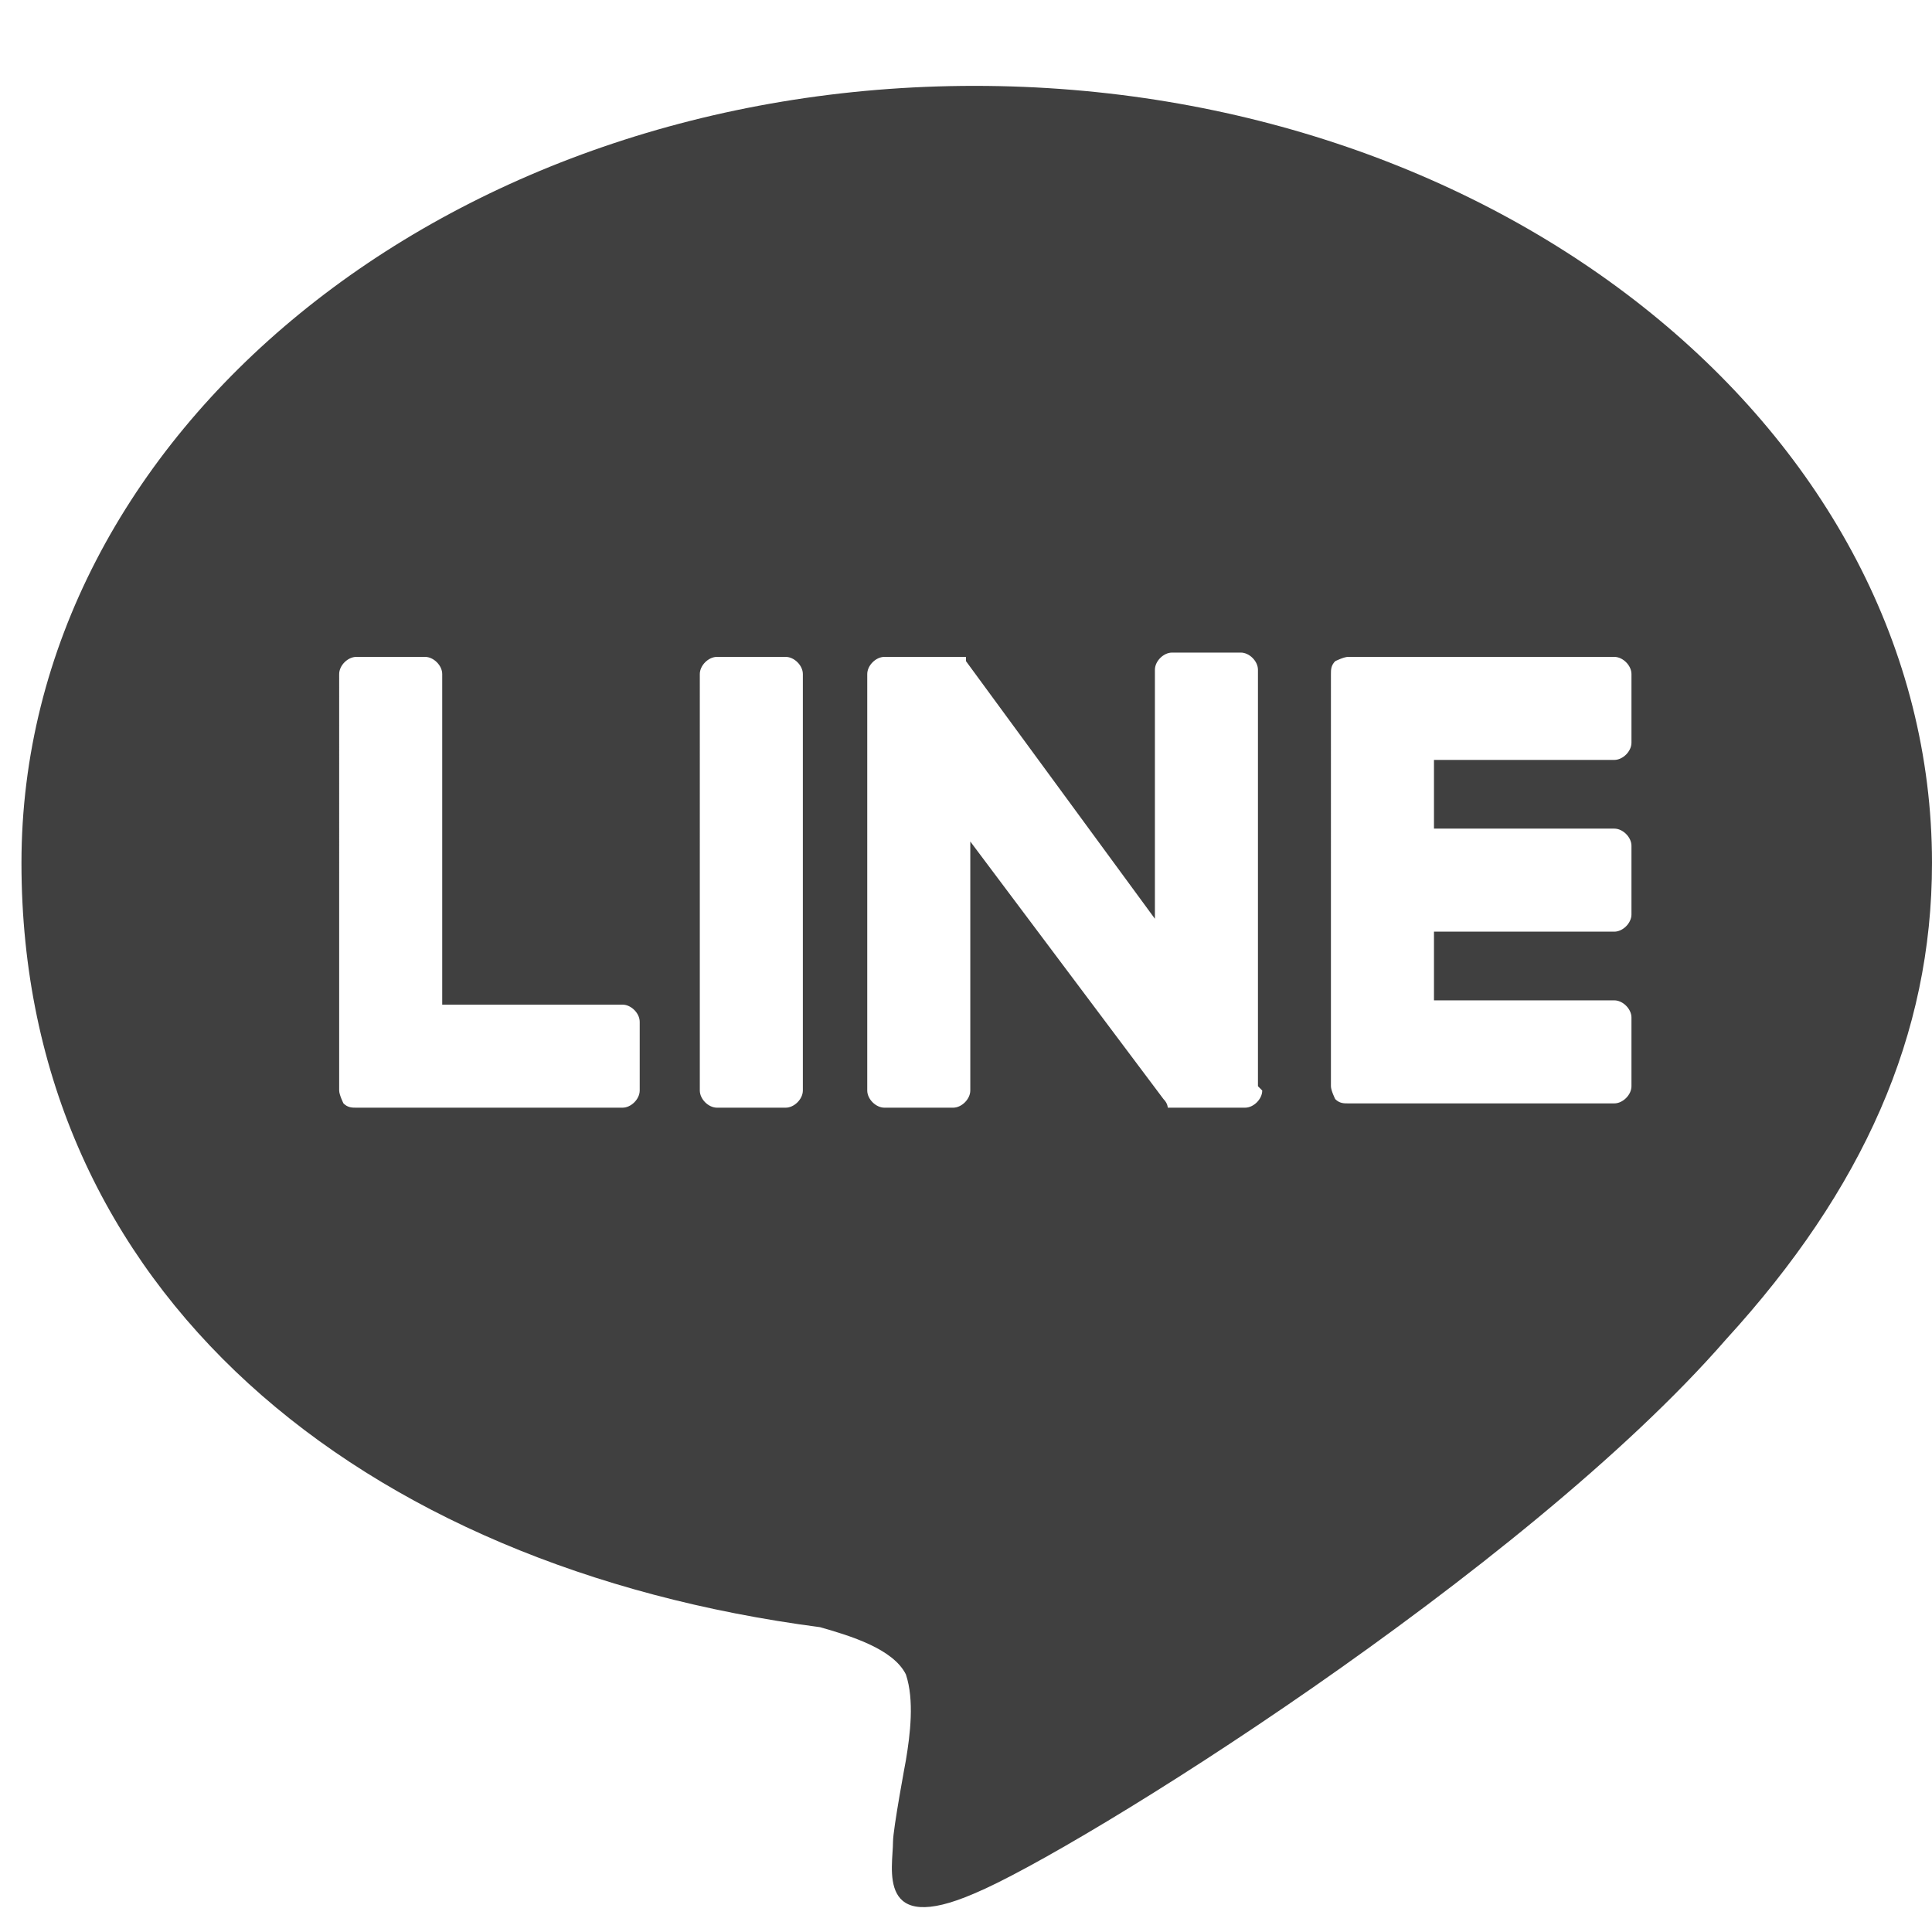 <?xml version="1.0" encoding="UTF-8"?><svg id="a" xmlns="http://www.w3.org/2000/svg" viewBox="0 0 45 45"><defs><style>.b{fill:#404040;}</style></defs><path class="b" d="M45,20.1c0-10-10-18.1-22.3-18.1S.5,10.1,.5,20.1s7.9,16.4,18.6,17.8c.7,.2,1.7,.5,2,1.1,.2,.6,.1,1.4,0,2,0,0-.3,1.6-.3,1.9,0,.6-.4,2.2,1.9,1.2,2.4-1,12.8-7.5,17.5-12.9h0c3.2-3.5,4.8-7.1,4.8-11.1Zm-30.1,5.3c0,.2-.2,.4-.4,.4h-6.2c-.1,0-.2,0-.3-.1h0c0,0-.1-.2-.1-.3h0V15.7c0-.2,.2-.4,.4-.4h1.6c.2,0,.4,.2,.4,.4v7.7h4.2c.2,0,.4,.2,.4,.4v1.6Zm3.8,0c0,.2-.2,.4-.4,.4h-1.6c-.2,0-.4-.2-.4-.4V15.7c0-.2,.2-.4,.4-.4h1.6c.2,0,.4,.2,.4,.4v9.7Zm10.7,0c0,.2-.2,.4-.4,.4h-1.6s0,0-.1,0h-.1c0,0,0-.1-.1-.2l-4.5-6v5.8c0,.2-.2,.4-.4,.4h-1.6c-.2,0-.4-.2-.4-.4V15.7c0-.2,.2-.4,.4-.4h1.9c0,.1,0,.1,0,.1h0s0,0,0,0l4.4,6v-5.8c0-.2,.2-.4,.4-.4h1.6c.2,0,.4,.2,.4,.4v9.7Zm8.6-8.1c0,.2-.2,.4-.4,.4h-4.2v1.6h4.2c.2,0,.4,.2,.4,.4v1.6c0,.2-.2,.4-.4,.4h-4.2v1.6h4.2c.2,0,.4,.2,.4,.4v1.6c0,.2-.2,.4-.4,.4h-6.2c-.1,0-.2,0-.3-.1h0c0,0-.1-.2-.1-.3h0V15.7h0c0-.1,0-.2,.1-.3h0c0,0,.2-.1,.3-.1h6.2c.2,0,.4,.2,.4,.4v1.6Z"/></svg>